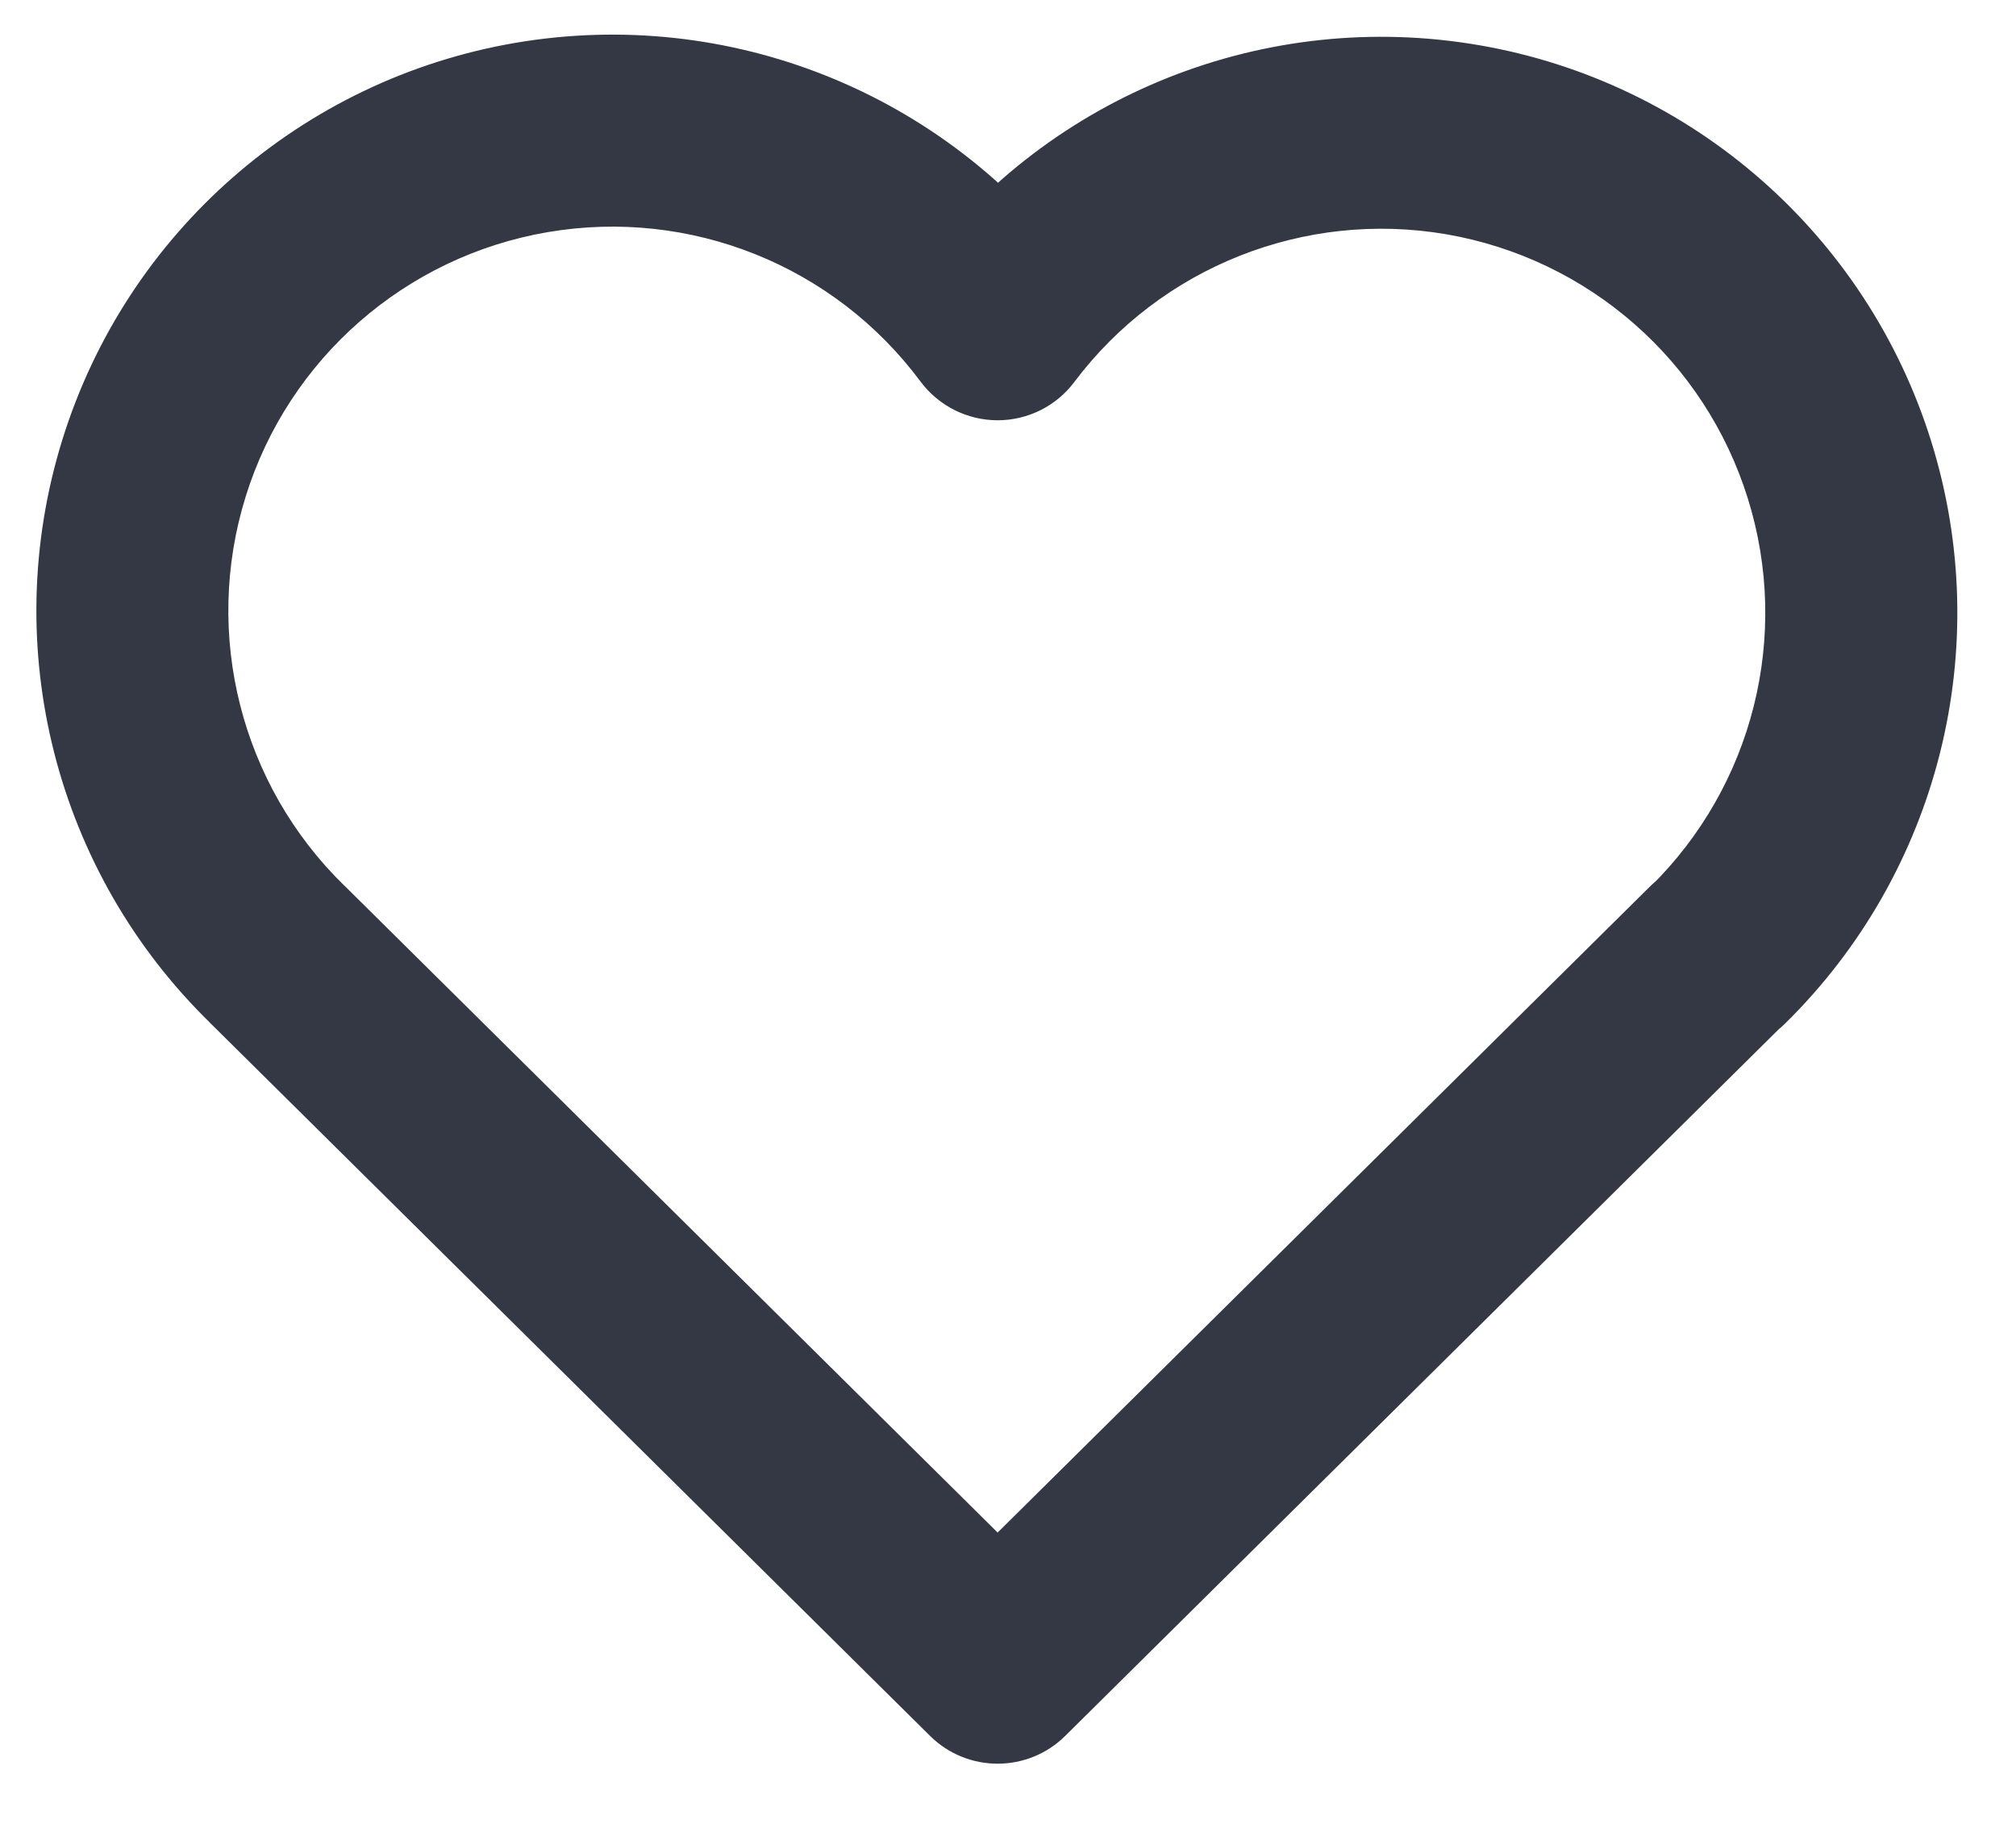 <svg width="21" height="19" viewBox="0 0 21 19" fill="none" xmlns="http://www.w3.org/2000/svg">
<path d="M18.596 10.655C18.988 10.266 18.991 9.633 18.603 9.241C18.214 8.848 17.581 8.845 17.188 9.234L18.596 10.655ZM10.392 17.372L9.688 18.083C10.078 18.469 10.706 18.469 11.096 18.083L10.392 17.372ZM3.596 9.234C3.203 8.845 2.57 8.848 2.182 9.241C1.793 9.633 1.796 10.266 2.188 10.655L3.596 9.234ZM2.195 10.661C2.59 11.046 3.224 11.037 3.609 10.642C3.994 10.246 3.985 9.613 3.589 9.228L2.195 10.661ZM10.392 3.378L9.589 3.975C9.778 4.228 10.074 4.377 10.389 4.378C10.705 4.379 11.002 4.231 11.191 3.979L10.392 3.378ZM17.191 9.237C16.797 9.624 16.792 10.257 17.179 10.651C17.566 11.045 18.199 11.051 18.593 10.664L17.191 9.237ZM17.188 9.234L9.688 16.662L11.096 18.083L18.596 10.655L17.188 9.234ZM11.096 16.662L3.596 9.234L2.188 10.655L9.688 18.083L11.096 16.662ZM3.589 9.228C2.51 8.178 2.112 6.611 2.559 5.173L0.65 4.579C-0.021 6.736 0.576 9.086 2.195 10.661L3.589 9.228ZM2.559 5.173C3.006 3.736 4.223 2.671 5.707 2.418L5.371 0.446C3.145 0.826 1.32 2.423 0.65 4.579L2.559 5.173ZM5.707 2.418C7.191 2.165 8.691 2.766 9.589 3.975L11.195 2.782C9.848 0.969 7.597 0.067 5.371 0.446L5.707 2.418ZM11.191 3.979C12.093 2.78 13.59 2.186 15.069 2.441L15.409 0.471C13.191 0.088 10.945 0.978 9.593 2.777L11.191 3.979ZM15.069 2.441C16.548 2.697 17.759 3.758 18.206 5.191L20.116 4.595C19.445 2.446 17.628 0.854 15.409 0.471L15.069 2.441ZM18.206 5.191C18.654 6.623 18.262 8.185 17.191 9.237L18.593 10.664C20.199 9.086 20.787 6.743 20.116 4.595L18.206 5.191Z" fill="#343844"/>
</svg>
